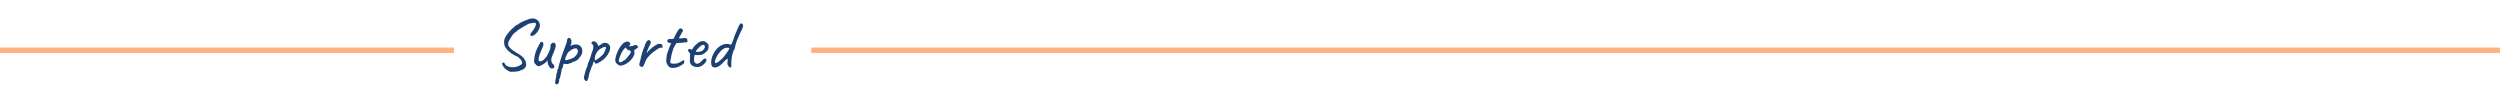 <svg width="1393" height="50" viewBox="0 0 1393 50" fill="none" xmlns="http://www.w3.org/2000/svg">
<path d="M284.57 40C284.09 39.867 283.703 39.747 283.41 39.64C283.117 39.56 282.97 39.52 282.97 39.52C283.023 39.387 282.997 39.267 282.89 39.16C282.81 39.053 282.623 38.987 282.33 38.96C281.93 38.72 281.557 38.413 281.21 38.04C280.89 37.693 280.623 37.347 280.41 37C280.197 36.653 280.037 36.36 279.93 36.12C279.743 35.72 279.65 35.48 279.65 35.4C279.677 35.293 279.837 35.173 280.13 35.04C280.423 34.827 280.637 34.76 280.77 34.84C280.93 34.92 281.117 35.187 281.33 35.64C281.677 36.253 282.263 36.72 283.09 37.04C283.943 37.36 284.89 37.507 285.93 37.48C286.997 37.427 288.01 37.187 288.97 36.76C289.957 36.36 290.57 35.947 290.81 35.52C291.077 35.067 290.983 34.493 290.53 33.8C290.45 33.587 290.357 33.413 290.25 33.28C290.143 33.147 289.97 32.973 289.73 32.76C289.517 32.547 289.157 32.2 288.65 31.72C288.25 31.533 287.877 31.36 287.53 31.2C287.21 31.04 286.863 30.867 286.49 30.68C286.063 30.467 285.543 30.16 284.93 29.76C284.343 29.333 283.783 28.867 283.25 28.36C282.717 27.853 282.33 27.387 282.09 26.96C281.663 26.56 281.343 26.013 281.13 25.32C280.917 24.6 280.837 23.84 280.89 23.04C280.943 22.24 281.143 21.52 281.49 20.88C281.65 20.507 281.917 20.053 282.29 19.52C282.69 18.96 283.13 18.4 283.61 17.84C284.09 17.28 284.557 16.773 285.01 16.32C285.463 15.867 285.837 15.547 286.13 15.36C286.343 15.147 286.57 14.933 286.81 14.72C287.05 14.48 287.17 14.36 287.17 14.36C287.197 14.227 287.237 14.16 287.29 14.16C287.37 14.16 287.41 14.16 287.41 14.16C287.543 14.08 287.837 13.947 288.29 13.76C288.743 13.573 289.237 13.227 289.77 12.72C291.557 11.867 293.01 11.24 294.13 10.84C295.25 10.44 296.17 10.24 296.89 10.24C297.557 10.267 298.157 10.427 298.69 10.72C299.25 10.987 299.703 11.347 300.05 11.8C300.423 12.253 300.65 12.8 300.73 13.44C300.917 14.08 300.863 14.827 300.57 15.68C300.277 16.507 299.837 17.293 299.25 18.04C298.69 18.76 298.077 19.307 297.41 19.68C296.663 20 296.157 20.147 295.89 20.12C295.65 20.067 295.543 19.787 295.57 19.28C295.57 19.067 295.637 18.813 295.77 18.52C295.93 18.227 296.343 17.707 297.01 16.96C297.863 15.707 298.383 14.707 298.57 13.96C298.757 13.213 298.583 12.8 298.05 12.72C297.89 12.667 297.597 12.667 297.17 12.72C296.77 12.773 296.317 12.853 295.81 12.96C295.33 13.04 294.917 13.133 294.57 13.24C294.223 13.32 294.05 13.387 294.05 13.44C294.05 13.44 294.05 13.48 294.05 13.56C294.05 13.64 293.997 13.667 293.89 13.64C293.837 13.64 293.61 13.747 293.21 13.96C292.81 14.173 292.33 14.453 291.77 14.8C291.21 15.147 290.65 15.493 290.09 15.84C289.53 16.187 289.05 16.493 288.65 16.76C288.277 17 288.077 17.147 288.05 17.2C287.997 17.493 287.69 17.76 287.13 18C286.597 18.32 286.103 18.787 285.65 19.4C285.223 20.013 284.743 20.773 284.21 21.68C283.757 22.293 283.437 22.96 283.25 23.68C283.063 24.373 283.063 24.933 283.25 25.36C283.383 25.787 283.797 26.333 284.49 27C285.183 27.667 286.05 28.307 287.09 28.92C287.997 29.427 288.81 29.933 289.53 30.44C290.25 30.92 290.837 31.387 291.29 31.84C291.77 32.293 292.09 32.693 292.25 33.04C292.57 33.493 292.797 33.96 292.93 34.44C293.09 34.893 293.17 35.333 293.17 35.76C293.197 36.187 293.157 36.573 293.05 36.92C292.863 37.347 292.53 37.787 292.05 38.24C291.597 38.693 291.21 38.907 290.89 38.88C290.597 38.96 290.37 39.053 290.21 39.16C290.077 39.267 289.917 39.36 289.73 39.44C289.543 39.547 289.143 39.653 288.53 39.76C287.943 39.867 287.29 39.933 286.57 39.96C285.85 40.013 285.183 40.027 284.57 40ZM306.642 37.92C306.375 37.653 306.109 37.293 305.842 36.84C305.575 36.36 305.362 35.813 305.202 35.2C305.149 34.987 305.122 34.693 305.122 34.32C305.149 33.947 305.149 33.68 305.122 33.52C305.042 33.707 304.909 33.907 304.722 34.12C304.562 34.307 304.402 34.467 304.242 34.6C304.135 34.707 303.895 34.92 303.522 35.24C303.149 35.533 302.775 35.773 302.402 35.96C301.522 36.52 300.789 36.827 300.202 36.88C299.642 36.933 299.109 36.64 298.602 36C298.175 35.653 297.869 35.267 297.682 34.84C297.522 34.413 297.522 33.827 297.682 33.08C297.735 32.147 297.869 31.24 298.082 30.36C298.295 29.453 298.735 28.253 299.402 26.76C299.962 25.667 300.389 24.867 300.682 24.36C300.975 23.827 301.162 23.507 301.242 23.4C301.642 23.267 301.975 23.28 302.242 23.44C302.509 23.573 302.669 23.827 302.722 24.2C302.882 24.467 302.855 24.92 302.642 25.56C302.455 26.2 302.122 26.987 301.642 27.92C301.269 28.827 300.922 29.733 300.602 30.64C300.309 31.547 300.135 32.32 300.082 32.96C300.029 33.6 300.189 33.987 300.562 34.12C300.802 34.253 301.215 34.213 301.802 34C302.415 33.787 303.095 33.253 303.842 32.4C304.615 31.547 305.362 30.253 306.082 28.52C306.295 27.987 306.455 27.52 306.562 27.12C306.669 26.693 306.735 26.227 306.762 25.72C306.709 25.4 306.722 25.12 306.802 24.88C306.909 24.613 307.122 24.387 307.442 24.2C307.549 24.067 307.695 23.947 307.882 23.84C308.069 23.707 308.189 23.707 308.242 23.84L308.882 23.8C308.989 23.773 309.055 23.84 309.082 24C309.135 24.133 309.229 24.253 309.362 24.36C309.655 24.6 309.735 25.12 309.602 25.92C309.469 26.72 309.095 27.84 308.482 29.28C307.975 30.373 307.629 31.2 307.442 31.76C307.282 32.32 307.189 32.867 307.162 33.4C307.162 33.88 307.255 34.333 307.442 34.76C307.629 35.187 307.922 35.573 308.322 35.92C308.615 36.107 308.775 36.32 308.802 36.56C308.855 36.8 308.869 37.08 308.842 37.4C308.789 37.64 308.629 37.84 308.362 38C308.122 38.133 307.842 38.2 307.522 38.2C307.202 38.2 306.909 38.107 306.642 37.92ZM310.327 46.96C310.22 46.96 310.087 46.96 309.927 46.96C309.767 46.987 309.62 46.88 309.487 46.64C309.38 46.507 309.313 46.307 309.287 46.04C309.287 45.773 309.353 45.293 309.487 44.6C309.62 44.147 309.727 43.693 309.807 43.24C309.887 42.813 309.927 42.493 309.927 42.28C309.927 42.173 309.953 41.96 310.007 41.64C310.087 41.347 310.127 41.133 310.127 41C310.26 40.787 310.367 40.493 310.447 40.12C310.527 39.747 310.567 39.413 310.567 39.12C310.567 38.8 310.727 38.507 311.047 38.24C311.047 38.027 311.087 37.76 311.167 37.44C311.273 37.12 311.327 36.907 311.327 36.8C311.407 36.427 311.58 35.773 311.847 34.84C312.14 33.88 312.487 32.8 312.887 31.6C313.313 30.4 313.727 29.227 314.127 28.08C314.527 26.933 314.887 25.96 315.207 25.16C315.527 24.413 315.74 23.773 315.847 23.24C315.98 22.68 316.047 22.267 316.047 22C316.047 21.893 316.073 21.813 316.127 21.76C316.18 21.68 316.3 21.533 316.487 21.32C316.753 21.053 316.98 20.973 317.167 21.08C317.38 21.187 317.633 21.347 317.927 21.56C318.14 21.907 318.287 22.2 318.367 22.44C318.473 22.68 318.473 23.093 318.367 23.68C318.367 24.08 318.3 24.427 318.167 24.72C318.033 25.013 317.913 25.24 317.807 25.4C317.7 25.533 317.673 25.587 317.727 25.56C318.82 25.053 319.78 24.787 320.607 24.76C321.46 24.707 322.167 24.853 322.727 25.2C323.313 25.52 323.753 25.973 324.047 26.56C324.34 27.147 324.487 27.827 324.487 28.6C324.487 28.92 324.42 29.307 324.287 29.76C324.153 30.187 323.98 30.587 323.767 30.96C323.58 31.307 323.407 31.56 323.247 31.72C323.14 31.72 323.033 31.813 322.927 32C322.82 32.16 322.713 32.347 322.607 32.56C322.393 32.827 322.047 33.133 321.567 33.48C321.113 33.8 320.66 34.067 320.207 34.28C319.753 34.467 319.42 34.52 319.207 34.44C319.207 34.44 319.167 34.453 319.087 34.48C319.033 34.48 319.007 34.547 319.007 34.68C319.007 34.733 318.793 34.853 318.367 35.04C317.94 35.2 317.447 35.36 316.887 35.52C316.327 35.653 315.833 35.72 315.407 35.72C314.847 35.72 314.447 35.613 314.207 35.4C314.153 35.453 314.087 35.533 314.007 35.64C313.953 35.747 313.927 35.84 313.927 35.92C313.927 36.08 313.86 36.387 313.727 36.84C313.62 37.267 313.487 37.68 313.327 38.08C313.167 38.48 313.02 38.68 312.887 38.68C312.887 38.68 312.86 38.72 312.807 38.8C312.753 38.88 312.78 38.987 312.887 39.12C312.887 39.12 312.873 39.267 312.847 39.56C312.847 39.88 312.78 40.147 312.647 40.36C312.647 40.573 312.607 40.893 312.527 41.32C312.447 41.747 312.353 42.067 312.247 42.28C312.247 42.6 312.193 42.907 312.087 43.2C312.007 43.52 311.913 43.68 311.807 43.68C311.7 43.707 311.633 43.867 311.607 44.16C311.58 44.48 311.567 44.707 311.567 44.84C311.54 45.507 311.407 46.027 311.167 46.4C310.927 46.773 310.647 46.96 310.327 46.96ZM315.167 33.6C315.38 33.6 315.82 33.507 316.487 33.32C317.153 33.133 317.833 32.907 318.527 32.64C319.247 32.347 319.78 32.053 320.127 31.76C320.82 31.147 321.353 30.453 321.727 29.68C322.127 28.88 322.1 28.12 321.647 27.4C321.433 27.027 321.047 26.88 320.487 26.96C319.927 27.013 319.313 27.227 318.647 27.6C317.98 27.973 317.353 28.44 316.767 29C316.447 29.347 316.153 29.773 315.887 30.28C315.62 30.787 315.393 31.293 315.207 31.8C315.047 32.307 314.953 32.733 314.927 33.08C314.9 33.427 314.98 33.6 315.167 33.6ZM327.164 45C326.844 45.213 326.511 45.2 326.164 44.96C325.844 44.72 325.604 44.36 325.444 43.88C325.284 43.4 325.297 42.893 325.484 42.36C325.537 42.2 325.617 41.933 325.724 41.56C325.831 41.213 325.897 40.907 325.924 40.64C325.951 40.453 326.031 40.133 326.164 39.68C326.297 39.253 326.444 38.827 326.604 38.4C326.791 37.973 326.937 37.667 327.044 37.48C327.204 37.213 327.311 36.907 327.364 36.56C327.444 36.213 327.484 35.947 327.484 35.76C327.537 35.573 327.604 35.36 327.684 35.12C327.791 34.88 327.897 34.693 328.004 34.56C328.057 34.347 328.137 34.12 328.244 33.88C328.351 33.613 328.471 33.387 328.604 33.2C328.657 33.013 328.697 32.787 328.724 32.52C328.777 32.253 328.857 32.107 328.964 32.08C328.991 31.973 329.004 31.867 329.004 31.76C329.031 31.653 329.084 31.507 329.164 31.32C329.217 31.027 329.337 30.6 329.524 30.04C329.711 29.48 329.937 28.867 330.204 28.2C330.497 27.427 330.631 26.693 330.604 26C330.604 25.28 330.404 24.84 330.004 24.68C329.791 24.573 329.657 24.427 329.604 24.24C329.551 24.027 329.577 23.813 329.684 23.6C329.791 23.387 329.951 23.24 330.164 23.16C330.404 23.053 330.657 23.013 330.924 23.04C331.217 23.067 331.471 23.12 331.684 23.2C331.897 23.253 331.991 23.307 331.964 23.36C331.964 23.493 332.031 23.573 332.164 23.6C332.217 23.52 332.324 23.613 332.484 23.88C332.671 24.12 332.844 24.4 333.004 24.72C333.164 25.04 333.244 25.267 333.244 25.4C333.191 25.507 333.164 25.573 333.164 25.6C333.164 25.6 333.217 25.6 333.324 25.6C333.324 25.6 333.471 25.533 333.764 25.4C334.057 25.24 334.364 25.067 334.684 24.88C335.031 24.667 335.257 24.507 335.364 24.4C335.364 24.4 335.431 24.373 335.564 24.32C335.724 24.24 335.857 24.147 335.964 24.04C336.497 23.827 337.071 23.787 337.684 23.92C338.324 24.053 338.831 24.293 339.204 24.64C339.737 25.307 340.004 25.947 340.004 26.56C340.031 27.173 339.857 27.947 339.484 28.88C339.431 29.013 339.311 29.24 339.124 29.56C338.964 29.853 338.804 30.133 338.644 30.4C338.484 30.64 338.404 30.76 338.404 30.76C337.791 31.72 337.071 32.52 336.244 33.16C335.417 33.8 334.577 34.36 333.724 34.84C333.457 35.027 333.177 35.173 332.884 35.28C332.617 35.36 332.377 35.413 332.164 35.44C331.951 35.44 331.804 35.413 331.724 35.36C331.431 35.147 331.164 34.693 330.924 34C330.791 34.347 330.657 34.693 330.524 35.04C330.417 35.36 330.351 35.573 330.324 35.68C330.297 35.867 330.271 36.027 330.244 36.16C330.217 36.267 330.151 36.36 330.044 36.44C330.044 36.44 330.031 36.493 330.004 36.6C329.977 36.707 329.884 36.867 329.724 37.08C329.457 37.853 329.217 38.52 329.004 39.08C328.791 39.667 328.617 40.16 328.484 40.56C328.351 40.987 328.244 41.36 328.164 41.68C328.111 42.4 327.964 43.107 327.724 43.8C327.484 44.52 327.297 44.92 327.164 45ZM331.924 33.6C332.031 33.547 332.257 33.4 332.604 33.16C332.977 32.893 333.391 32.587 333.844 32.24C334.297 31.867 334.711 31.52 335.084 31.2C335.484 30.88 335.751 30.64 335.884 30.48C336.097 30.24 336.297 29.987 336.484 29.72C336.671 29.427 336.817 29.107 336.924 28.76C337.004 28.547 337.097 28.307 337.204 28.04C337.311 27.773 337.404 27.52 337.484 27.28C337.591 27.067 337.631 26.853 337.604 26.64C337.604 26.4 337.524 26.2 337.364 26.04C337.257 26.013 336.937 26.093 336.404 26.28C335.871 26.44 335.284 26.72 334.644 27.12C334.004 27.493 333.444 27.987 332.964 28.6C332.404 29.32 331.991 30.067 331.724 30.84C331.484 31.613 331.377 32.267 331.404 32.8C331.457 33.333 331.631 33.6 331.924 33.6ZM346.321 36.48C345.761 36.587 345.401 36.627 345.241 36.6C345.108 36.547 344.894 36.387 344.601 36.12C344.174 35.907 343.814 35.64 343.521 35.32C343.254 35 343.054 34.667 342.921 34.32C342.814 33.947 342.774 33.64 342.801 33.4C342.881 32.467 343.108 31.467 343.481 30.4C343.854 29.333 344.308 28.307 344.841 27.32C345.374 26.333 345.948 25.493 346.561 24.8C347.201 24.08 347.814 23.613 348.401 23.4C348.934 23.187 349.441 23.107 349.921 23.16C350.401 23.213 350.748 23.467 350.961 23.92C351.361 24.693 351.268 25.187 350.681 25.4C350.601 25.4 350.508 25.44 350.401 25.52C350.294 25.573 350.241 25.653 350.241 25.76C350.348 25.813 350.641 25.827 351.121 25.8C351.601 25.747 352.081 25.667 352.561 25.56C353.068 25.427 353.401 25.293 353.561 25.16C353.721 25.08 353.841 25.04 353.921 25.04C354.001 25.04 354.201 25.067 354.521 25.12C354.974 25.253 355.201 25.413 355.201 25.6C355.201 25.707 355.241 25.813 355.321 25.92C355.401 26 355.494 26.04 355.601 26.04C355.788 26.067 355.761 26.187 355.521 26.4C355.308 26.613 354.934 26.907 354.401 27.28C353.894 27.6 353.574 27.813 353.441 27.92C353.334 28 353.321 28.187 353.401 28.48C353.614 28.987 353.628 29.573 353.441 30.24C353.254 30.907 352.921 31.587 352.441 32.28C351.961 32.973 351.374 33.627 350.681 34.24C350.014 34.827 349.294 35.333 348.521 35.76C347.774 36.16 347.041 36.4 346.321 36.48ZM345.641 34.72C345.748 34.72 345.934 34.667 346.201 34.56C346.468 34.427 346.681 34.32 346.841 34.24C346.948 34.133 347.081 34.013 347.241 33.88C347.428 33.72 347.574 33.627 347.681 33.6C347.788 33.6 347.921 33.56 348.081 33.48C348.241 33.373 348.468 33.173 348.761 32.88C349.054 32.56 349.441 32.093 349.921 31.48C350.454 30.893 350.868 30.36 351.161 29.88C351.454 29.373 351.534 28.907 351.401 28.48C351.374 28.373 351.294 28.307 351.161 28.28C351.054 28.253 350.908 28.187 350.721 28.08C350.454 28.08 350.201 28.013 349.961 27.88C349.748 27.72 349.494 27.52 349.201 27.28L348.561 26.48L347.881 27.16C347.454 27.587 347.001 28.227 346.521 29.08C346.068 29.907 345.681 30.76 345.361 31.64C345.041 32.493 344.854 33.173 344.801 33.68C344.774 34.08 344.841 34.347 345.001 34.48C345.161 34.613 345.374 34.693 345.641 34.72ZM358.223 37.08C358.089 37.347 357.889 37.427 357.623 37.32C357.383 37.213 357.183 37.107 357.023 37C356.836 37 356.676 36.947 356.543 36.84C356.409 36.733 356.316 36.573 356.263 36.36C356.209 36.2 356.196 36.013 356.223 35.8C356.249 35.56 356.303 35.293 356.383 35C356.489 34.68 356.596 34.333 356.703 33.96C356.916 33.08 357.063 32.44 357.143 32.04C357.223 31.64 357.303 31.293 357.383 31C357.463 30.707 357.569 30.28 357.703 29.72C357.916 29.187 358.089 28.667 358.223 28.16C358.356 27.653 358.556 27.147 358.823 26.64C359.009 25.947 359.236 25.293 359.503 24.68C359.796 24.04 360.076 23.507 360.343 23.08C360.396 23 360.489 22.893 360.623 22.76C360.783 22.627 360.916 22.56 361.023 22.56C361.236 22.347 361.423 22.267 361.583 22.32C361.769 22.347 361.996 22.467 362.263 22.68C362.583 23.027 362.703 23.427 362.623 23.88C362.569 24.333 362.249 25 361.663 25.88C361.343 26.707 361.049 27.427 360.783 28.04C360.516 28.627 360.329 29.187 360.223 29.72C360.516 29.293 360.836 28.907 361.183 28.56C361.556 28.187 361.863 27.88 362.103 27.64C362.689 27.053 363.169 26.627 363.543 26.36C363.943 26.093 364.409 25.787 364.943 25.44C365.263 25.227 365.569 25.04 365.863 24.88C366.156 24.693 366.476 24.56 366.823 24.48C367.196 24.4 367.596 24.4 368.023 24.48C368.289 24.453 368.503 24.533 368.663 24.72C368.849 24.907 368.996 25.16 369.103 25.48C369.209 25.8 369.276 26.173 369.303 26.6C368.689 26.467 368.143 26.493 367.663 26.68C367.183 26.84 366.769 27.04 366.423 27.28C366.103 27.52 365.849 27.707 365.663 27.84C365.263 28.107 364.756 28.467 364.143 28.92C363.529 29.347 362.916 29.867 362.303 30.48C361.823 31.013 361.409 31.467 361.063 31.84C360.743 32.213 360.476 32.547 360.263 32.84C360.076 33.133 359.929 33.44 359.823 33.76C359.556 34.373 359.276 35.04 358.983 35.76C358.689 36.48 358.436 36.92 358.223 37.08ZM373.797 37.72C373.503 37.667 373.197 37.52 372.877 37.28C372.583 37.013 372.317 36.72 372.077 36.4C371.863 36.053 371.717 35.747 371.637 35.48C371.637 35.427 371.597 35.36 371.517 35.28C371.463 35.2 371.437 35.16 371.437 35.16C371.33 35.08 371.263 34.733 371.237 34.12C371.237 33.48 371.277 32.773 371.357 32C371.437 31.227 371.53 30.613 371.637 30.16C371.77 29.733 371.97 29.16 372.237 28.44C372.503 27.693 372.73 27.027 372.917 26.44L373.997 24.12L372.397 23.68C372.21 23.627 372.05 23.52 371.917 23.36C371.81 23.2 371.757 23.067 371.757 22.96C371.757 22.747 371.877 22.493 372.117 22.2C372.357 21.88 372.53 21.72 372.637 21.72C372.77 21.747 373.01 21.76 373.357 21.76C373.73 21.76 374.09 21.747 374.437 21.72C374.783 21.693 374.997 21.667 375.077 21.64C375.183 21.587 375.29 21.52 375.397 21.44C375.503 21.333 375.583 21.187 375.637 21C375.77 20.707 375.89 20.44 375.997 20.2C376.103 19.933 376.25 19.64 376.437 19.32C376.623 18.973 376.77 18.68 376.877 18.44C377.01 18.2 377.21 17.867 377.477 17.44C377.61 17.253 377.757 17.027 377.917 16.76C378.077 16.493 378.277 16.267 378.517 16.08C378.757 15.867 378.997 15.773 379.237 15.8C379.503 15.8 379.837 15.973 380.237 16.32C380.45 16.587 380.57 16.787 380.597 16.92C380.623 17.053 380.517 17.307 380.277 17.68C380.063 18.133 379.81 18.587 379.517 19.04C379.25 19.493 378.997 19.947 378.757 20.4C378.33 20.987 378.25 21.32 378.517 21.4C378.783 21.48 379.53 21.427 380.757 21.24C381.53 21.107 382.09 21.147 382.437 21.36C382.783 21.547 382.983 21.867 383.037 22.32C383.117 22.96 383.05 23.347 382.837 23.48C382.623 23.613 382.01 23.68 380.997 23.68C380.357 23.787 379.81 23.853 379.357 23.88C378.903 23.88 378.57 23.88 378.357 23.88C378.01 23.907 377.783 23.92 377.677 23.92C377.57 23.92 377.41 23.947 377.197 24C376.983 24.053 376.823 24.147 376.717 24.28C376.637 24.387 376.543 24.547 376.437 24.76C376.33 24.867 376.17 25.147 375.957 25.6C375.743 26.053 375.477 26.547 375.157 27.08C374.783 28.2 374.463 29.32 374.197 30.44C373.93 31.533 373.717 32.6 373.557 33.64C373.45 34.307 373.463 34.773 373.597 35.04C373.73 35.28 374.077 35.427 374.637 35.48C374.93 35.507 375.397 35.507 376.037 35.48C376.703 35.427 377.223 35.347 377.597 35.24C377.89 35.107 378.197 34.973 378.517 34.84C378.837 34.68 379.13 34.52 379.397 34.36C379.637 34.227 379.877 34.093 380.117 33.96C380.357 33.8 380.477 33.72 380.477 33.72C380.61 33.507 380.757 33.44 380.917 33.52C381.077 33.6 381.21 33.8 381.317 34.12C381.317 34.44 381.25 34.773 381.117 35.12C380.983 35.467 380.49 35.88 379.637 36.36C378.437 37.107 377.33 37.56 376.317 37.72C375.33 37.853 374.49 37.853 373.797 37.72ZM386.679 37.04C385.639 36.613 384.959 36.027 384.639 35.28C384.346 34.507 384.292 33.32 384.479 31.72C384.532 30.893 384.559 30.347 384.559 30.08C384.559 29.813 384.412 29.547 384.119 29.28C384.039 29.173 383.892 29.027 383.679 28.84C383.492 28.653 383.412 28.493 383.439 28.36C383.412 28.173 383.426 27.973 383.479 27.76C383.532 27.52 383.612 27.4 383.719 27.4C383.826 27.4 383.932 27.373 384.039 27.32C384.172 27.267 384.292 27.267 384.399 27.32C384.506 27.32 384.626 27.333 384.759 27.36C384.892 27.387 384.959 27.453 384.959 27.56C385.066 27.747 385.239 27.773 385.479 27.64C385.719 27.48 385.972 27.133 386.239 26.6C386.506 26.173 386.852 25.747 387.279 25.32C387.732 24.893 388.172 24.507 388.599 24.16C389.052 23.787 389.426 23.52 389.719 23.36C389.852 23.307 390.052 23.24 390.319 23.16C390.586 23.08 390.866 23.013 391.159 22.96C391.479 22.907 391.746 22.893 391.959 22.92C392.439 22.947 392.839 23.08 393.159 23.32C393.506 23.56 393.826 23.84 394.119 24.16C394.466 24.4 394.679 24.72 394.759 25.12C394.866 25.52 394.892 25.947 394.839 26.4C394.786 26.853 394.666 27.267 394.479 27.64C394.399 27.907 394.172 28.227 393.799 28.6C393.426 28.973 392.999 29.333 392.519 29.68C392.039 30.027 391.599 30.28 391.199 30.44C390.852 30.52 390.399 30.587 389.839 30.64C389.306 30.693 388.799 30.72 388.319 30.72C387.866 30.693 387.559 30.64 387.399 30.56C387.212 30.453 387.066 30.6 386.959 31C386.852 31.4 386.772 31.973 386.719 32.72C386.666 33.307 386.666 33.733 386.719 34C386.772 34.267 386.826 34.453 386.879 34.56C387.066 34.747 387.319 34.987 387.639 35.28C387.986 35.547 388.466 35.587 389.079 35.4C389.586 35.267 390.079 34.92 390.559 34.36C391.066 33.8 391.532 33.347 391.959 33C392.066 32.813 392.239 32.707 392.479 32.68C392.746 32.627 393.026 32.64 393.319 32.72C393.612 32.907 393.732 33.133 393.679 33.4C393.652 33.64 393.519 34.013 393.279 34.52C393.199 34.707 393.012 34.947 392.719 35.24C392.452 35.507 392.146 35.787 391.799 36.08C391.479 36.347 391.186 36.56 390.919 36.72C390.119 37.147 389.372 37.373 388.679 37.4C387.986 37.4 387.319 37.28 386.679 37.04ZM389.039 28.92C389.626 28.787 390.092 28.693 390.439 28.64C390.786 28.587 391.119 28.44 391.439 28.2C391.759 27.933 392.159 27.44 392.639 26.72C392.746 26.427 392.772 26.133 392.719 25.84C392.692 25.547 392.626 25.347 392.519 25.24C392.279 24.973 391.986 24.893 391.639 25C391.319 25.08 391.012 25.227 390.719 25.44C390.532 25.52 390.252 25.72 389.879 26.04C389.532 26.333 389.186 26.68 388.839 27.08C388.492 27.453 388.212 27.8 387.999 28.12C387.786 28.44 387.732 28.627 387.839 28.68C387.786 28.787 387.932 28.853 388.279 28.88C388.652 28.907 388.906 28.92 389.039 28.92ZM407.127 37.6C407.02 37.6 406.86 37.587 406.647 37.56C406.46 37.507 406.3 37.387 406.167 37.2C405.767 36.72 405.513 36.32 405.407 36C405.3 35.68 405.287 35.213 405.367 34.6C405.42 34.2 405.447 33.853 405.447 33.56C405.473 33.24 405.5 32.973 405.527 32.76C405.42 32.653 405.22 32.733 404.927 33C404.66 33.24 404.287 33.547 403.807 33.92C402.9 34.96 402.087 35.76 401.367 36.32C400.673 36.853 400.047 37.213 399.487 37.4C398.927 37.56 398.393 37.613 397.887 37.56C397.433 37.507 397.073 37.32 396.807 37C396.54 36.653 396.367 36.213 396.287 35.68C396.233 35.147 396.233 34.573 396.287 33.96C396.393 33.08 396.58 32.24 396.847 31.44C397.14 30.64 397.607 29.747 398.247 28.76C398.54 28.227 398.927 27.707 399.407 27.2C399.913 26.667 400.46 26.2 401.047 25.8C401.66 25.373 402.247 25.067 402.807 24.88C403.42 24.64 404.047 24.507 404.687 24.48C405.327 24.427 405.9 24.48 406.407 24.64C406.727 24.8 406.98 24.88 407.167 24.88C407.38 24.88 407.54 24.747 407.647 24.48C407.78 24.267 407.913 23.947 408.047 23.52C408.18 23.067 408.34 22.68 408.527 22.36L409.407 19.76C409.7 19.04 410.02 18.28 410.367 17.48C410.713 16.68 411.127 15.707 411.607 14.56C412.06 13.707 412.433 13.213 412.727 13.08C413.02 12.92 413.353 13.027 413.727 13.4C414.02 13.747 414.127 14.147 414.047 14.6C413.967 15.027 413.727 15.72 413.327 16.68C413.14 16.973 412.98 17.253 412.847 17.52C412.713 17.76 412.527 18.147 412.287 18.68C411.94 19.507 411.62 20.253 411.327 20.92C411.033 21.56 410.727 22.293 410.407 23.12C410.3 23.547 410.153 24.04 409.967 24.6C409.807 25.16 409.673 25.667 409.567 26.12C409.487 26.547 409.393 26.947 409.287 27.32C409.207 27.667 409.113 27.84 409.007 27.84C408.793 28.08 408.593 28.507 408.407 29.12C408.22 29.707 408.06 30.32 407.927 30.96C407.82 31.6 407.727 32.133 407.647 32.56C407.593 32.88 407.553 33.293 407.527 33.8C407.5 34.307 407.487 34.8 407.487 35.28C407.487 35.733 407.487 36.053 407.487 36.24C407.487 36.827 407.473 37.2 407.447 37.36C407.42 37.52 407.313 37.6 407.127 37.6ZM398.607 35.08C399.167 35.08 399.753 34.84 400.367 34.36C401.007 33.88 401.647 33.347 402.287 32.76C402.687 32.387 403.113 31.893 403.567 31.28C404.047 30.667 404.5 30.053 404.927 29.44C405.38 28.827 405.74 28.293 406.007 27.84C406.273 27.36 406.407 27.067 406.407 26.96C406.407 26.827 406.287 26.733 406.047 26.68C405.807 26.627 405.527 26.6 405.207 26.6C404.913 26.573 404.673 26.587 404.487 26.64C403.9 26.773 403.313 27.04 402.727 27.44C402.167 27.84 401.553 28.44 400.887 29.24C400.193 30.093 399.62 30.973 399.167 31.88C398.74 32.787 398.473 33.547 398.367 34.16C398.26 34.773 398.34 35.08 398.607 35.08Z" fill="#1D4072"/>
<path d="M0 28H253" stroke="#FF6600" stroke-opacity="0.5" stroke-width="3"/>
<path d="M452 28L1393 28" stroke="#FF6600" stroke-opacity="0.5" stroke-width="3"/>
</svg>
